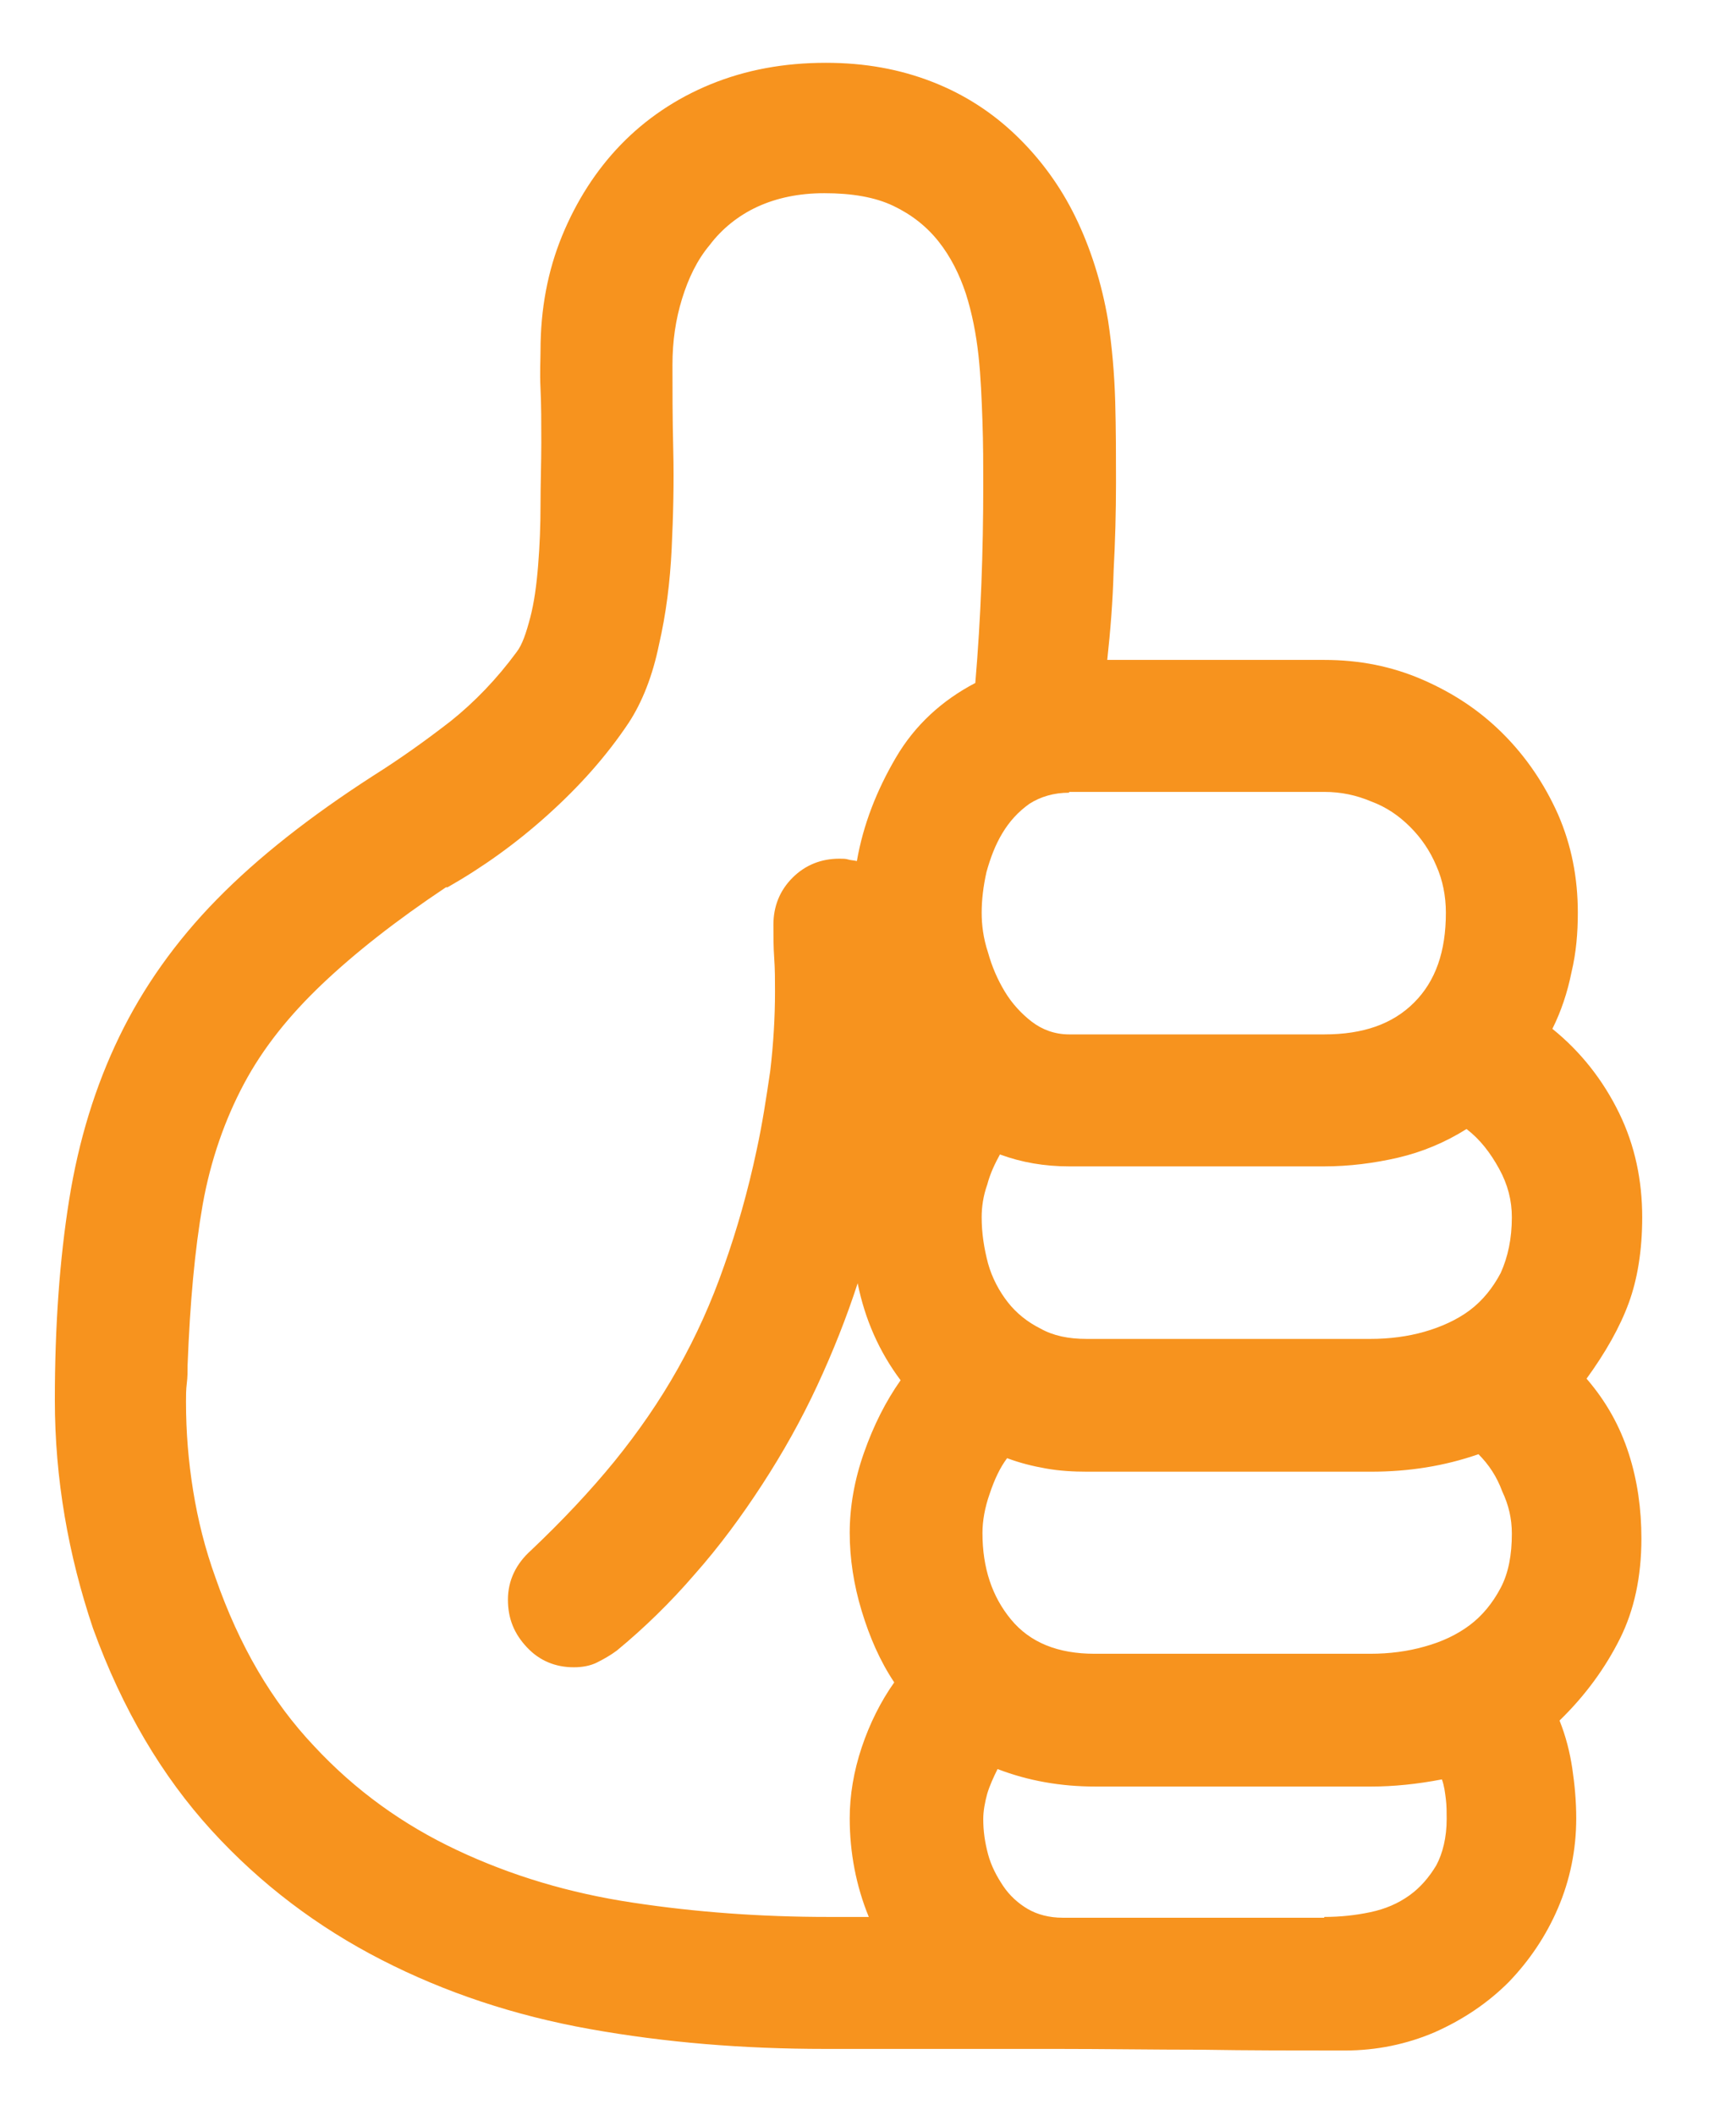 <?xml version="1.0" encoding="utf-8"?>
<!-- Generator: Adobe Illustrator 25.4.1, SVG Export Plug-In . SVG Version: 6.00 Build 0)  -->
<svg version="1.1" id="레이어_1" xmlns="http://www.w3.org/2000/svg" xmlns:xlink="http://www.w3.org/1999/xlink" x="0px"
	 y="0px" viewBox="0 0 21.84 26.6" style="enable-background:new 0 0 21.84 26.6;" xml:space="preserve">
<style type="text/css">
	.st0{fill:#F7931E;}
</style>
<g>
	<path class="st0" d="M0.69,17.61c0-0.93,0.06-1.77,0.18-2.52c0.12-0.75,0.33-1.43,0.63-2.05c0.3-0.62,0.71-1.2,1.23-1.73
		s1.17-1.04,1.96-1.55c0.35-0.22,0.67-0.45,0.98-0.69c0.3-0.24,0.58-0.53,0.83-0.87c0.07-0.09,0.12-0.24,0.17-0.43
		s0.08-0.41,0.1-0.66S6.8,6.62,6.8,6.35c0-0.27,0.01-0.53,0.01-0.78s0-0.47-0.01-0.68S6.8,4.53,6.8,4.41c0-0.52,0.09-1,0.27-1.44
		C7.25,2.53,7.5,2.14,7.81,1.82s0.69-0.58,1.13-0.76c0.44-0.18,0.92-0.27,1.45-0.27c0.49,0,0.93,0.08,1.34,0.24s0.76,0.39,1.06,0.68
		c0.3,0.29,0.55,0.63,0.74,1.02s0.33,0.83,0.41,1.3c0.05,0.33,0.08,0.67,0.09,1.02c0.01,0.35,0.01,0.69,0.01,1.02
		c0,0.37-0.01,0.74-0.03,1.11C14,7.56,13.97,7.93,13.93,8.3h2.73c0.44,0,0.85,0.08,1.24,0.25c0.39,0.17,0.72,0.39,1.01,0.68
		s0.52,0.63,0.69,1.01c0.17,0.39,0.25,0.8,0.25,1.24c0,0.25-0.02,0.5-0.08,0.75c-0.05,0.25-0.13,0.49-0.24,0.71
		c0.36,0.29,0.64,0.65,0.84,1.06c0.2,0.41,0.29,0.85,0.29,1.31c0,0.42-0.06,0.78-0.17,1.08c-0.11,0.3-0.29,0.62-0.53,0.95
		c0.25,0.29,0.42,0.6,0.53,0.94s0.16,0.7,0.16,1.07c0,0.48-0.09,0.9-0.27,1.26c-0.18,0.36-0.43,0.71-0.76,1.03
		c0.08,0.2,0.13,0.4,0.16,0.6c0.03,0.2,0.05,0.41,0.05,0.63c0,0.4-0.08,0.78-0.23,1.13c-0.15,0.35-0.36,0.66-0.62,0.93
		c-0.26,0.26-0.57,0.47-0.93,0.63c-0.35,0.15-0.73,0.23-1.13,0.23c-0.6,0-1.21,0-1.81-0.01c-0.61,0-1.21-0.01-1.81-0.01h-2.92
		c-1.03,0-2.01-0.08-2.96-0.25s-1.82-0.46-2.62-0.87c-0.8-0.41-1.52-0.95-2.14-1.63c-0.62-0.68-1.12-1.52-1.49-2.54
		C0.86,19.56,0.69,18.6,0.69,17.61z M10.93,24.11c-0.16-0.39-0.24-0.81-0.24-1.24c0-0.29,0.05-0.59,0.15-0.89
		c0.1-0.3,0.24-0.58,0.41-0.82c-0.18-0.27-0.31-0.57-0.41-0.9c-0.1-0.33-0.15-0.66-0.15-0.98c0-0.33,0.06-0.67,0.18-1.01
		c0.12-0.34,0.27-0.64,0.46-0.91c-0.27-0.36-0.45-0.77-0.54-1.22c-0.14,0.43-0.31,0.86-0.51,1.29c-0.2,0.43-0.43,0.84-0.69,1.24
		c-0.26,0.4-0.54,0.78-0.85,1.13c-0.31,0.36-0.64,0.68-0.98,0.96c-0.08,0.06-0.17,0.11-0.25,0.15c-0.08,0.04-0.18,0.06-0.29,0.06
		c-0.23,0-0.43-0.08-0.59-0.25s-0.24-0.36-0.24-0.6c0-0.24,0.1-0.45,0.29-0.62c0.39-0.37,0.74-0.74,1.05-1.12
		c0.3-0.37,0.57-0.76,0.8-1.17s0.42-0.83,0.58-1.29c0.16-0.45,0.3-0.94,0.41-1.46c0.07-0.32,0.12-0.65,0.17-0.99
		c0.04-0.34,0.06-0.67,0.06-1c0-0.14,0-0.28-0.01-0.42c-0.01-0.14-0.01-0.28-0.01-0.42c0-0.23,0.08-0.43,0.24-0.59
		s0.36-0.24,0.59-0.24c0.04,0,0.08,0,0.11,0.01s0.07,0.01,0.11,0.02c0.08-0.46,0.25-0.89,0.49-1.3c0.24-0.41,0.58-0.72,1-0.94
		c0.07-0.82,0.1-1.65,0.1-2.49c0-0.25,0-0.52-0.01-0.8s-0.02-0.55-0.05-0.83c-0.03-0.27-0.08-0.53-0.16-0.78
		c-0.08-0.24-0.19-0.46-0.34-0.65c-0.15-0.19-0.34-0.34-0.57-0.45c-0.23-0.11-0.52-0.16-0.87-0.16c-0.32,0-0.6,0.06-0.84,0.17
		S9.08,2.88,8.93,3.08C8.77,3.27,8.66,3.5,8.58,3.76S8.46,4.29,8.46,4.59c0,0.31,0,0.67,0.01,1.07c0.01,0.41,0,0.82-0.02,1.24
		C8.43,7.32,8.38,7.72,8.29,8.11C8.21,8.5,8.08,8.83,7.91,9.09c-0.28,0.42-0.62,0.8-1.02,1.16s-0.82,0.66-1.26,0.91H5.61
		c-0.63,0.42-1.15,0.83-1.56,1.22c-0.41,0.39-0.74,0.8-0.98,1.25s-0.42,0.96-0.52,1.52c-0.1,0.57-0.16,1.24-0.19,2.02
		c0,0.08,0,0.15-0.01,0.23s-0.01,0.15-0.01,0.23c0,0.38,0.03,0.75,0.09,1.12c0.06,0.37,0.15,0.73,0.28,1.09
		c0.3,0.86,0.71,1.56,1.24,2.12c0.52,0.56,1.12,0.99,1.8,1.31c0.68,0.32,1.41,0.54,2.21,0.66c0.79,0.12,1.61,0.18,2.46,0.18H10.93z
		 M13.45,9.97c-0.19,0-0.36,0.05-0.5,0.14c-0.14,0.1-0.25,0.22-0.34,0.37c-0.09,0.15-0.15,0.31-0.2,0.49
		c-0.04,0.18-0.06,0.35-0.06,0.51c0,0.15,0.02,0.32,0.08,0.5c0.05,0.18,0.12,0.34,0.21,0.49s0.21,0.28,0.34,0.38
		c0.13,0.1,0.29,0.16,0.47,0.16h3.21c0.49,0,0.86-0.13,1.13-0.4c0.27-0.27,0.4-0.64,0.4-1.13c0-0.21-0.04-0.41-0.12-0.59
		c-0.08-0.19-0.19-0.35-0.33-0.49c-0.14-0.14-0.3-0.25-0.49-0.32c-0.19-0.08-0.38-0.12-0.59-0.12H13.45z M19.02,15.31
		c0-0.21-0.05-0.41-0.16-0.61c-0.11-0.2-0.24-0.37-0.41-0.5c-0.27,0.17-0.56,0.29-0.86,0.36s-0.62,0.11-0.93,0.11h-3.21
		c-0.31,0-0.6-0.05-0.87-0.15c-0.06,0.11-0.12,0.23-0.16,0.38c-0.05,0.14-0.07,0.28-0.07,0.41c0,0.2,0.03,0.39,0.08,0.58
		c0.05,0.18,0.14,0.35,0.25,0.49c0.11,0.14,0.25,0.25,0.41,0.33c0.16,0.09,0.35,0.13,0.58,0.13h3.57c0.24,0,0.47-0.03,0.68-0.09
		s0.41-0.15,0.57-0.27c0.16-0.12,0.29-0.28,0.39-0.47C18.97,15.81,19.02,15.58,19.02,15.31z M18.6,18.29
		c-0.43,0.15-0.88,0.22-1.35,0.22h-3.57c-0.18,0-0.35-0.01-0.52-0.04s-0.33-0.07-0.49-0.13c-0.09,0.12-0.16,0.27-0.22,0.45
		c-0.06,0.17-0.09,0.34-0.09,0.49c0,0.44,0.12,0.8,0.36,1.09c0.24,0.29,0.59,0.43,1.05,0.43h3.47c0.24,0,0.47-0.03,0.68-0.09
		c0.22-0.06,0.41-0.15,0.57-0.27c0.16-0.12,0.29-0.28,0.39-0.47c0.1-0.19,0.14-0.42,0.14-0.68c0-0.19-0.04-0.36-0.12-0.53
		C18.83,18.57,18.73,18.42,18.6,18.29z M16.66,24.11c0.2,0,0.39-0.02,0.58-0.06c0.19-0.04,0.35-0.11,0.49-0.21
		c0.14-0.1,0.25-0.23,0.34-0.38c0.08-0.15,0.13-0.35,0.13-0.58c0-0.08,0-0.17-0.01-0.25c-0.01-0.08-0.02-0.17-0.05-0.25
		c-0.31,0.06-0.61,0.09-0.89,0.09h-3.47c-0.43,0-0.84-0.07-1.23-0.22c-0.05,0.1-0.1,0.21-0.13,0.31c-0.03,0.11-0.05,0.22-0.05,0.32
		c0,0.15,0.02,0.29,0.06,0.44c0.04,0.15,0.11,0.28,0.19,0.4c0.08,0.12,0.19,0.22,0.31,0.29c0.12,0.07,0.27,0.11,0.44,0.11H16.66z"/>
</g>
</svg>
